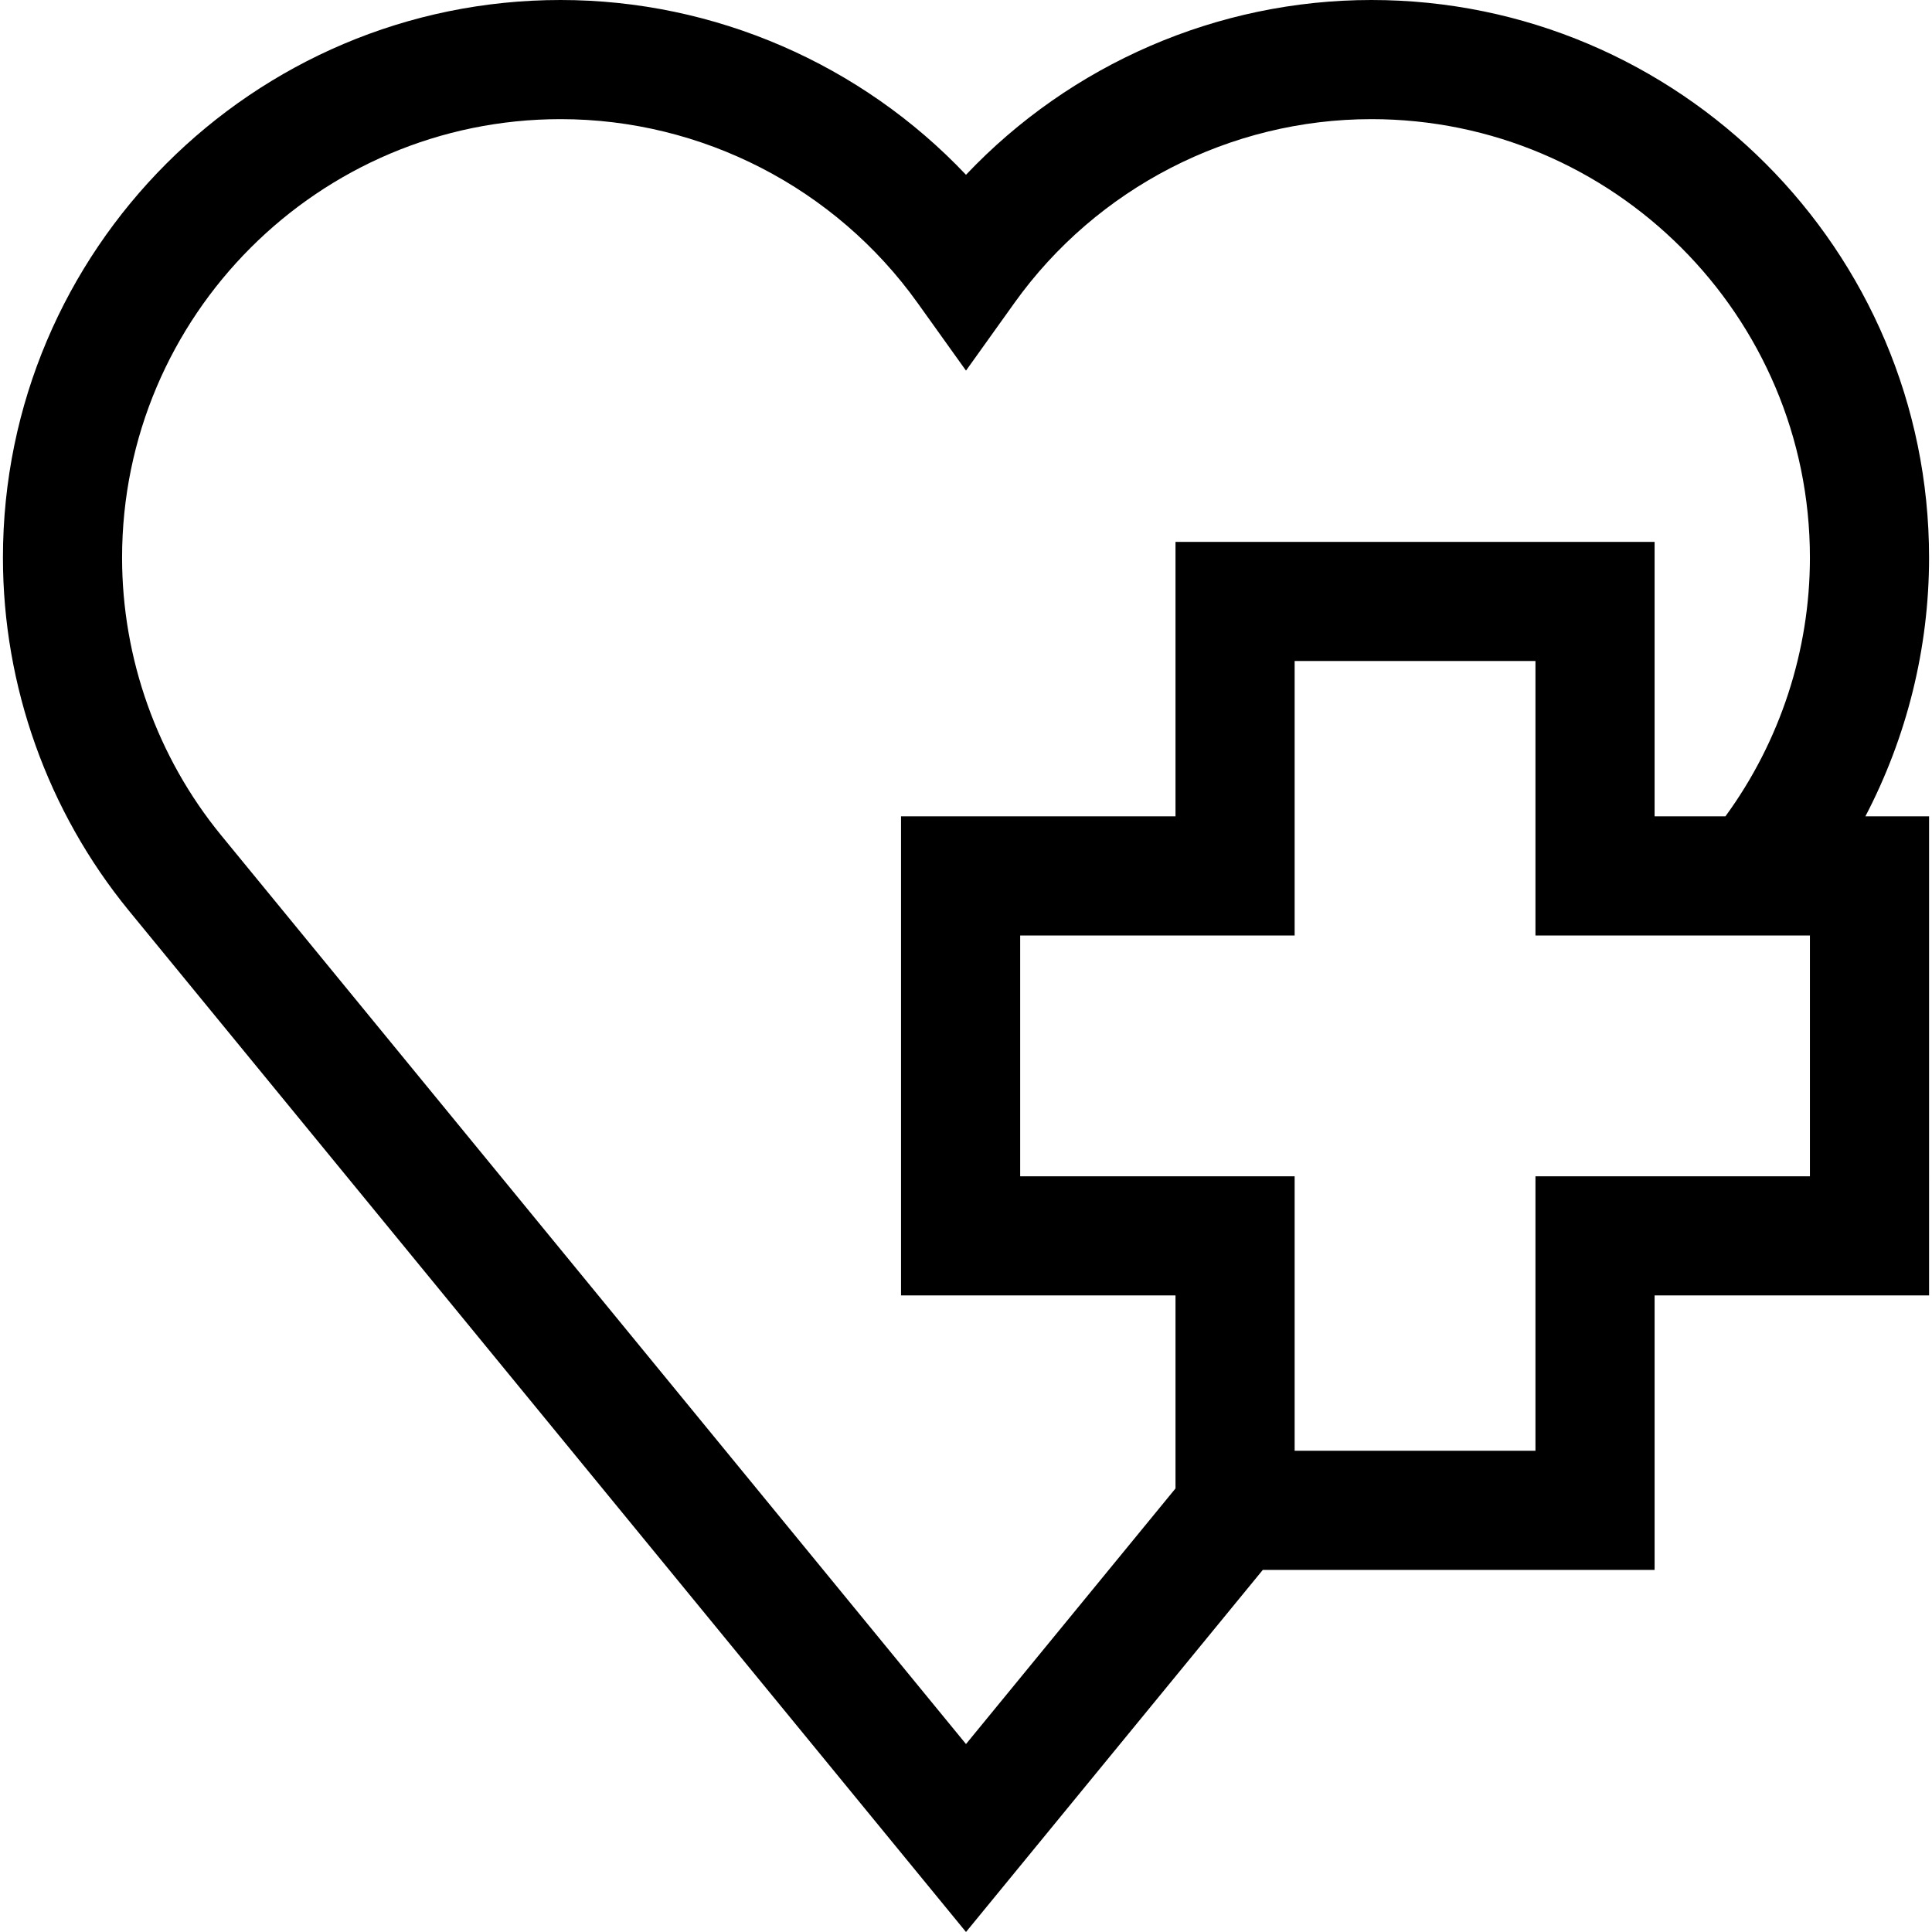 <?xml version="1.0" encoding="iso-8859-1"?>
<!-- Generator: Adobe Illustrator 19.0.0, SVG Export Plug-In . SVG Version: 6.00 Build 0)  -->
<svg version="1.1" id="Layer_1" xmlns="http://www.w3.org/2000/svg" xmlns:xlink="http://www.w3.org/1999/xlink" x="0px" y="0px"
	 viewBox="0 0 486.479 486.479" style="enable-background:new 0 0 486.479 486.479;" xml:space="preserve">
<g>
	<path d="M485.74,140.421C485.74,62.993,422.747,0,345.319,0c-38.781,0-75.729,16.175-102.079,44.013
		C216.89,16.175,179.942,0,141.16,0C63.732,0,0.74,62.993,0.74,140.421c0,32.323,11.254,63.88,31.698,88.869L243.24,486.479
		l74.732-91.176h98.658v-69.111h69.111V205.555h-16.037C480.148,185.577,485.74,163.191,485.74,140.421z M55.648,210.283
		c-16.063-19.634-24.909-44.444-24.909-69.862C30.74,79.535,80.274,30,141.16,30c35.558,0,69.158,17.295,89.879,46.265l12.2,17.057
		l12.2-17.057C276.161,47.295,309.76,30,345.319,30c60.886,0,110.421,49.535,110.421,110.421c0,23.426-7.53,46.325-21.276,65.134
		h-17.835v-69.111H295.991v69.111h-69.111v120.637h69.111v48.602l-52.752,64.36L55.648,210.283z M455.74,296.192h-69.111v69.111
		h-60.637v-69.111h-69.111v-60.637h69.111v-69.111h60.637v69.111h69.111V296.192z"/>
</g>
<g>
</g>
<g>
</g>
<g>
</g>
<g>
</g>
<g>
</g>
<g>
</g>
<g>
</g>
<g>
</g>
<g>
</g>
<g>
</g>
<g>
</g>
<g>
</g>
<g>
</g>
<g>
</g>
<g>
</g>
</svg>
